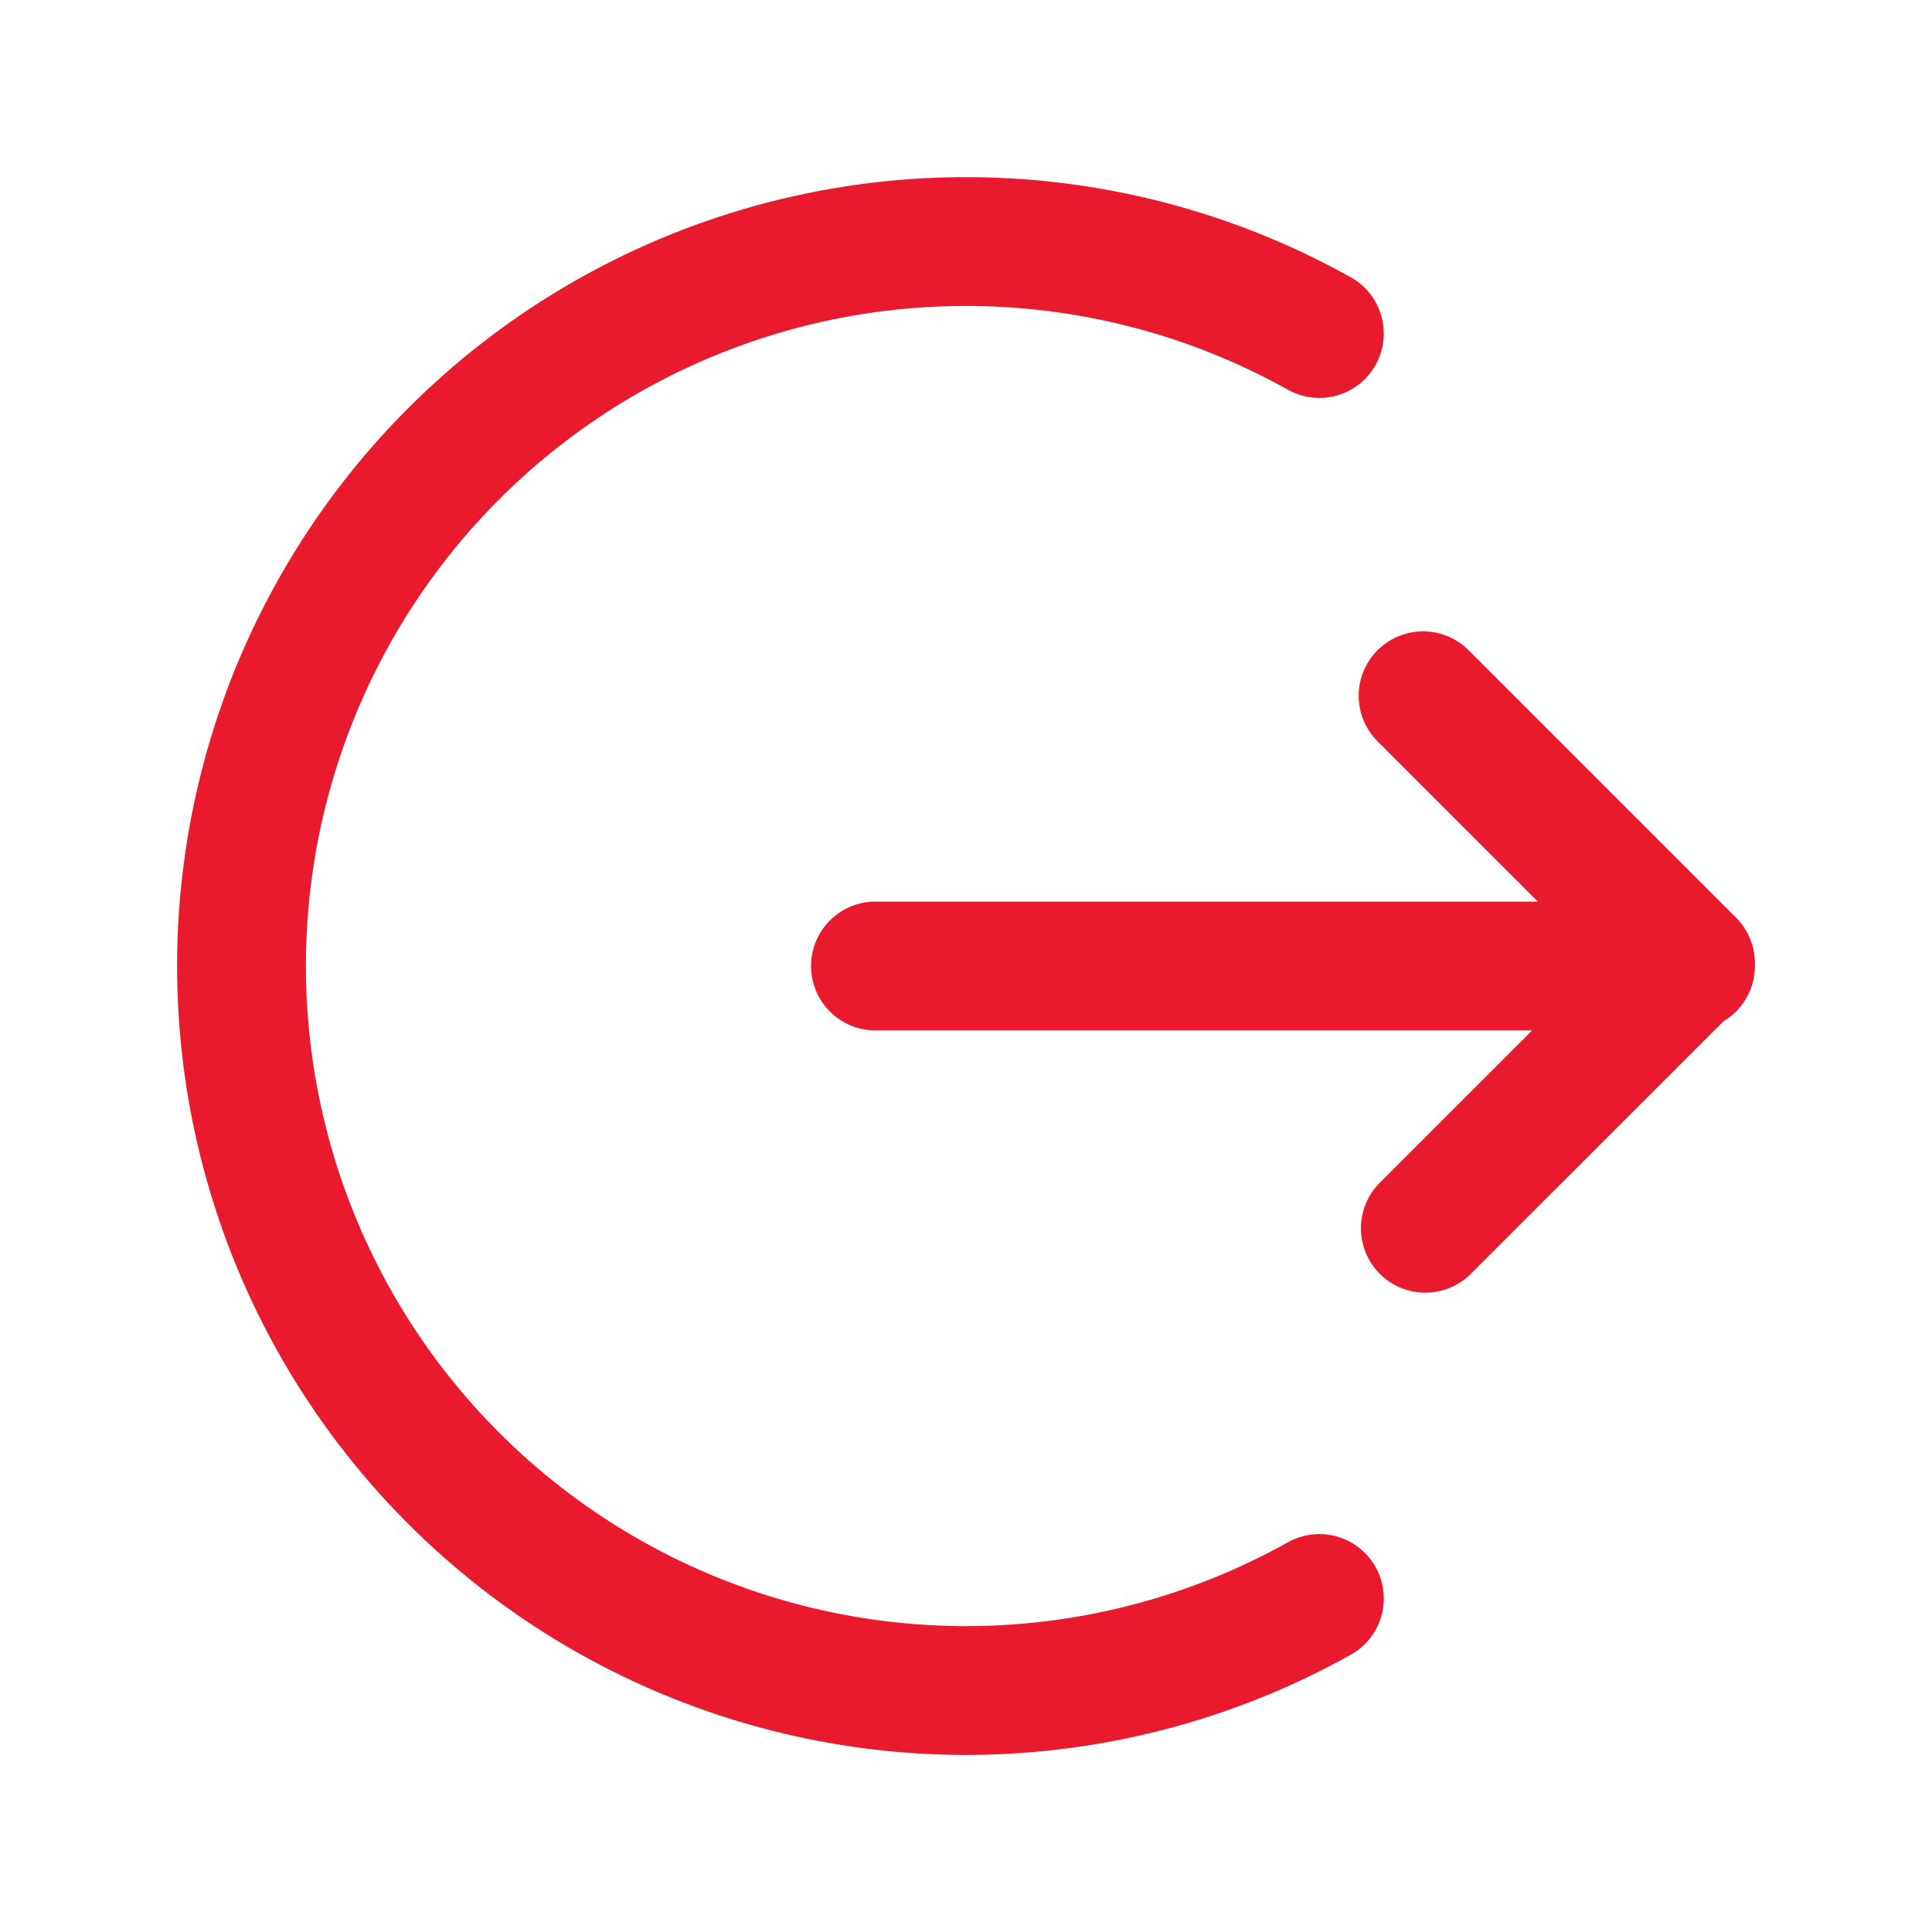 <svg xmlns="http://www.w3.org/2000/svg" width="24" height="24" viewBox="0 0 24 24" fill="none">
  <path d="M10.875 12H21M17.678 8.643L21 11.965L17.706 15.258M16.39 19.857C15.02 20.622 13.474 21.016 11.905 21C10.336 20.983 8.798 20.556 7.445 19.762C6.092 18.968 4.97 17.834 4.19 16.473C3.41 15.111 3 13.569 3 12C3 10.431 3.41 8.889 4.19 7.528C4.97 6.166 6.092 5.032 7.445 4.238C8.798 3.444 10.336 3.017 11.905 3.001C13.474 2.984 15.02 3.378 16.39 4.143" stroke="#E9192E" stroke-width="1.6" stroke-miterlimit="1.5" stroke-linecap="round" stroke-linejoin="round"/>
</svg>